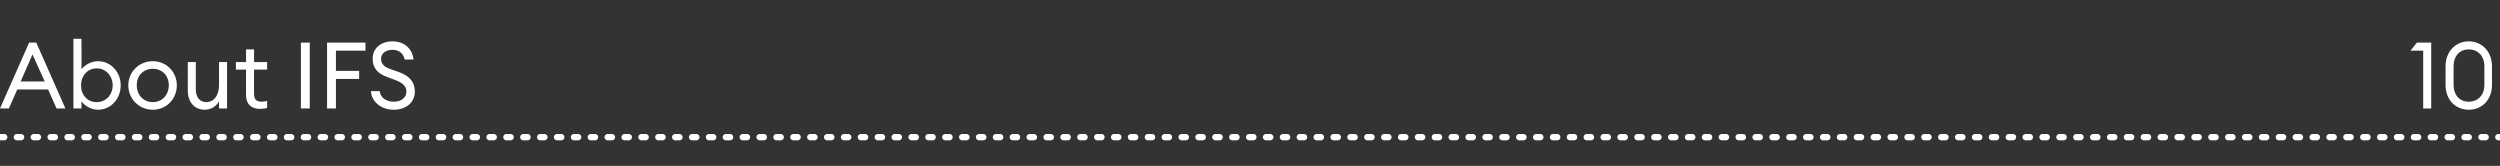 <?xml version="1.0" standalone="no"?><!DOCTYPE svg PUBLIC "-//W3C//DTD SVG 1.1//EN" "http://www.w3.org/Graphics/SVG/1.1/DTD/svg11.dtd"><svg xmlns="http://www.w3.org/2000/svg" xmlns:xlink="http://www.w3.org/1999/xlink" version="1.1" width="592.4px" height="39.3px" viewBox="0 -8 592.4 39.3" style="top:-8px"><rect x="0" y="-8" width="592.4" height="39.3" fill="#333333" stroke="none"/><desc/><defs/><g class="svg-textframe-paragraphrules"><line class="svg-paragraph-rulebelow" y1="24.5" y2="24.5" x1="0" x2="592.4" stroke="#fff" stroke-width="1.5" stroke-linecap="round" stroke-dasharray="1,3"/></g><g id="Polygon66677"><path d="m6.9 2.1h1.7l6.9 15.6h-2.1l-2-4.5H4.1l-2 4.5H0L6.9 2.1zm3.7 9.2L7.7 4.9l-2.8 6.4h5.7zm8.7 6.4h-1.9V1.2h1.9s.04 7.23 0 7.2c.8-1 2.3-1.9 3.9-1.9c3.1 0 5.4 2.6 5.4 5.7c0 3.2-2.3 5.8-5.4 5.8c-1.6 0-3.1-.9-3.9-2c.04.04 0 1.7 0 1.7zm3.6-9.5c-2.2 0-3.7 1.8-3.7 4c0 2.3 1.5 4 3.7 4c2.2 0 3.8-1.7 3.8-4c0-2.2-1.6-4-3.8-4zM36.2 18c-3.3 0-5.8-2.6-5.8-5.8c0-3.1 2.5-5.7 5.8-5.7c3.3 0 5.7 2.6 5.7 5.7c0 3.2-2.4 5.8-5.7 5.8zm0-1.8c2.3 0 3.8-1.8 3.8-4c0-2.2-1.5-3.9-3.8-3.9c-2.3 0-3.8 1.7-3.8 3.9c0 2.2 1.5 4 3.8 4zm8.3-9.5h1.9s-.02 6.5 0 6.5c0 1.8.9 3 2.5 3c1.7 0 3-1.5 3-4c.02-.01 0-5.5 0-5.5h1.9v11h-1.9s.02-1.66 0-1.7c-.7 1.3-2 2-3.4 2c-2.4 0-4-1.8-4-4.5c-.02-.01 0-6.8 0-6.8zm17.1 11.1c-1.9 0-3.3-1-3.3-3.3c-.02-.02 0-6 0-6h-2.4V6.7h2.4v-3h1.9v3h3.1v1.8h-3.1s-.03 5.73 0 5.7c0 1.4.6 1.9 1.8 1.9c.5 0 1-.1 1.3-.2v1.7c-.4.1-1 .2-1.7.2zm9.7-15.7h2.1v15.6h-2.1V2.1zm6.2 0h9.1v1.9h-7v4.8h5.5v1.9h-5.5v7h-2.1V2.1zM90 13.6c.1 1.7 1.8 2.5 3.3 2.5c1.7 0 3-.9 3-2.4c0-1.2-.8-2-2.3-2.6l-2.1-.8c-2.4-.8-3.6-2.2-3.6-4.4c0-2.5 2-4.1 4.7-4.1c3.2 0 4.8 2.2 5 4.3h-2.1c-.4-1.7-1.6-2.3-2.9-2.3c-1.5 0-2.7.8-2.7 2.1c0 1.3.8 2 2.3 2.5l2 .7c2.4.9 3.7 2.3 3.7 4.6c0 2.6-2.1 4.3-5 4.3c-3.2 0-5.3-2.1-5.4-4.4h2.1zM574.2 4h-3l1.5-1.9h3.4v15.6h-1.9V4zM585 18c-3.2 0-5.5-2.4-5.5-5.9V7.7c0-3.4 2.3-5.9 5.5-5.9c3.2 0 5.5 2.5 5.5 5.9v4.4c0 3.5-2.3 5.9-5.5 5.9zm0-1.9c2.1 0 3.7-1.5 3.7-4V7.7c0-2.5-1.6-4-3.7-4c-2.1 0-3.6 1.5-3.6 4v4.4c0 2.5 1.5 4 3.6 4z" stroke="none" fill="#fff"/><a xlink:href="javascript:nav.to(10);" xlink:title="About IFS 10"><rect style="fill:transparent;" x="-1" y="0" width="592" height="18"/></a></g></svg>
